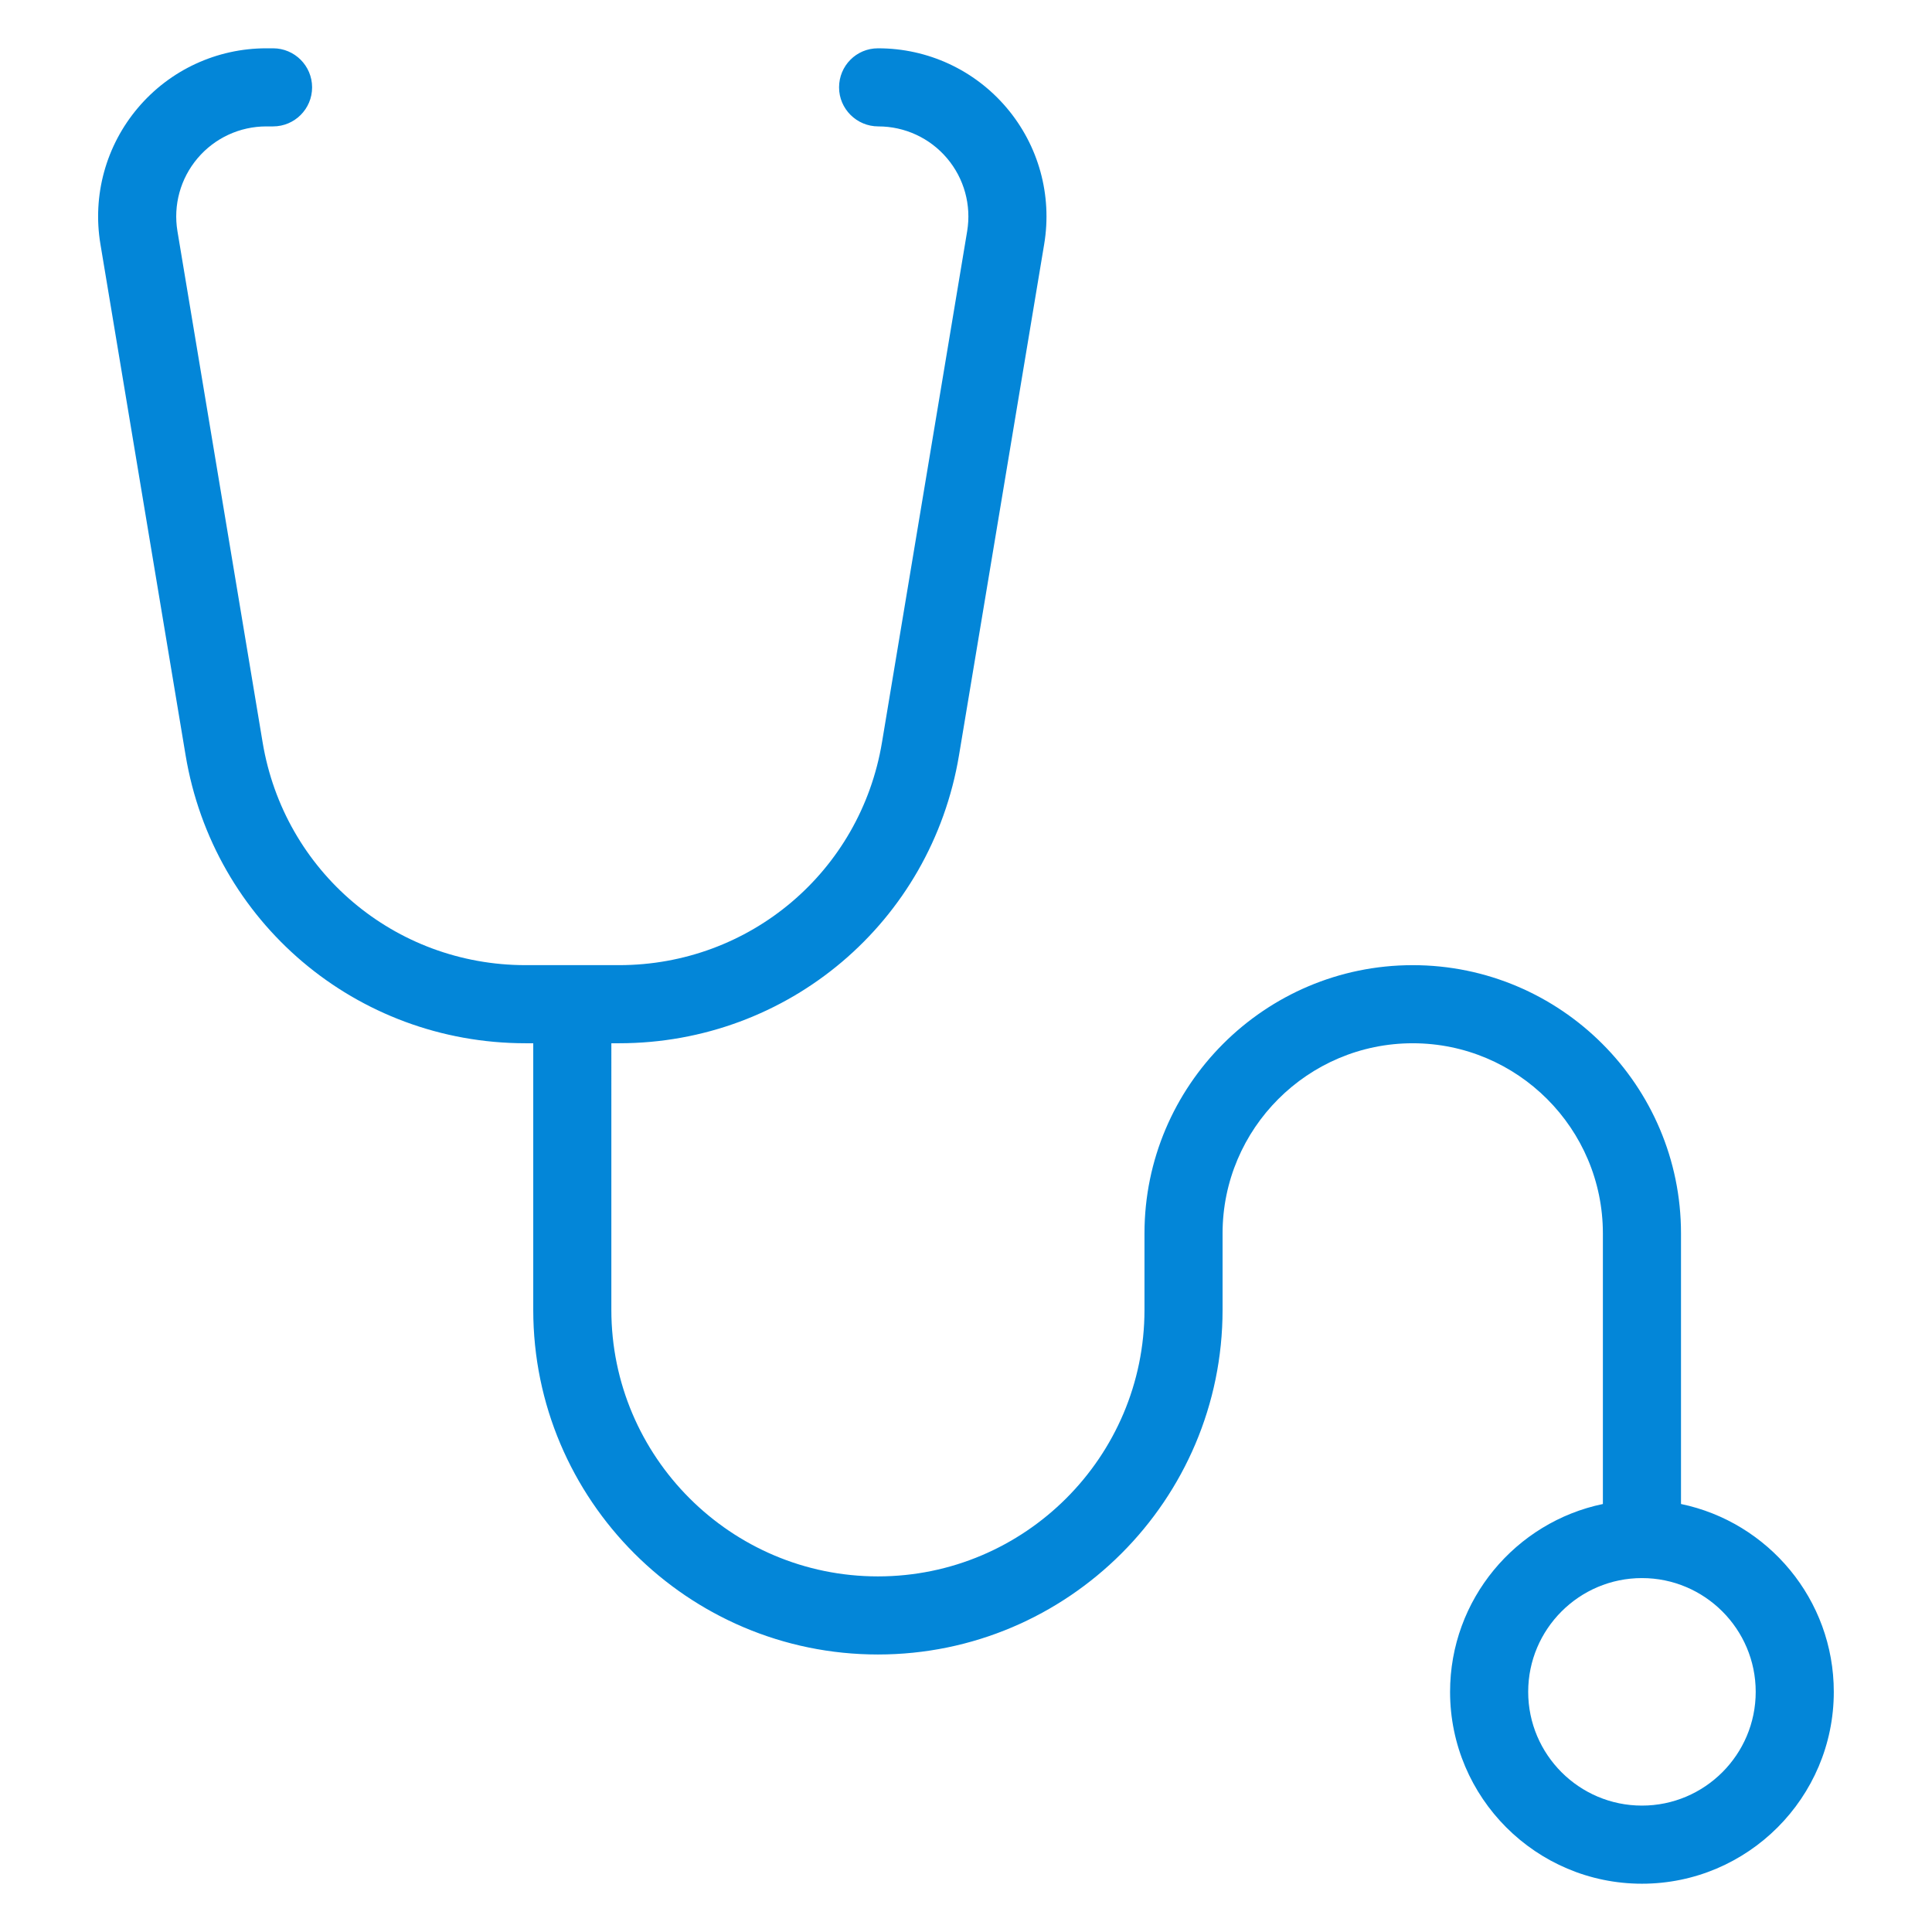 <?xml version="1.0" encoding="UTF-8"?>
<svg width="1200pt" height="1200pt" version="1.1" viewBox="0 0 1200 1200" xmlns="http://www.w3.org/2000/svg">
 <path d="m1044.1 934.16v-168.06c0-91.883-74.75-166.62-166.62-166.62s-166.62 74.742-166.62 166.62v47.457c0 91.301-74.27 165.57-165.57 165.57s-165.57-74.27-165.57-165.57l0.004-165.57h4.762c105.09 0 193.89-75.23 211.17-178.87l52.91-317.48c5.055-30.355-3.445-61.219-23.332-84.691s-48.934-36.938-79.703-36.938h-0.238c-13.395 0-24.137 10.859-24.137 24.254 0 13.395 10.977 24.254 24.375 24.254 16.48 0 32.035 7.211 42.688 19.777 10.648 12.578 15.203 29.113 12.496 45.359l-52.906 317.48c-13.359 80.168-82.047 138.34-163.32 138.34h-58.043c-81.27 0-149.96-58.176-163.32-138.34l-52.906-317.48c-2.707-16.25 1.848-32.781 12.496-45.359 10.652-12.566 26.211-19.777 42.691-19.777h4.191c13.395 0 24.254-10.859 24.254-24.254 0-13.398-10.863-24.258-24.258-24.258h-4.191c-30.77 0-59.816 13.465-79.699 36.941-19.887 23.473-28.391 54.336-23.332 84.691l52.91 317.48c17.273 103.64 106.08 178.87 211.16 178.87h4.766v165.57c0 118.04 96.039 214.08 214.08 214.08s214.07-96.039 214.07-214.08v-47.457c0-65.129 52.988-118.11 118.11-118.11 65.129 0 118.11 52.988 118.11 118.11v168.07c-54.117 11.238-94.914 59.277-94.914 116.67 0 65.707 53.461 119.17 119.17 119.17 65.707 0 119.17-53.461 119.17-119.17 0.004-57.398-40.793-105.44-94.91-116.68zm-24.254 187.33c-38.957 0-70.66-31.695-70.66-70.66s31.699-70.656 70.66-70.656c38.957 0 70.656 31.691 70.656 70.656 0 38.969-31.699 70.66-70.656 70.66z" fill="#0386d8"/>
</svg>
